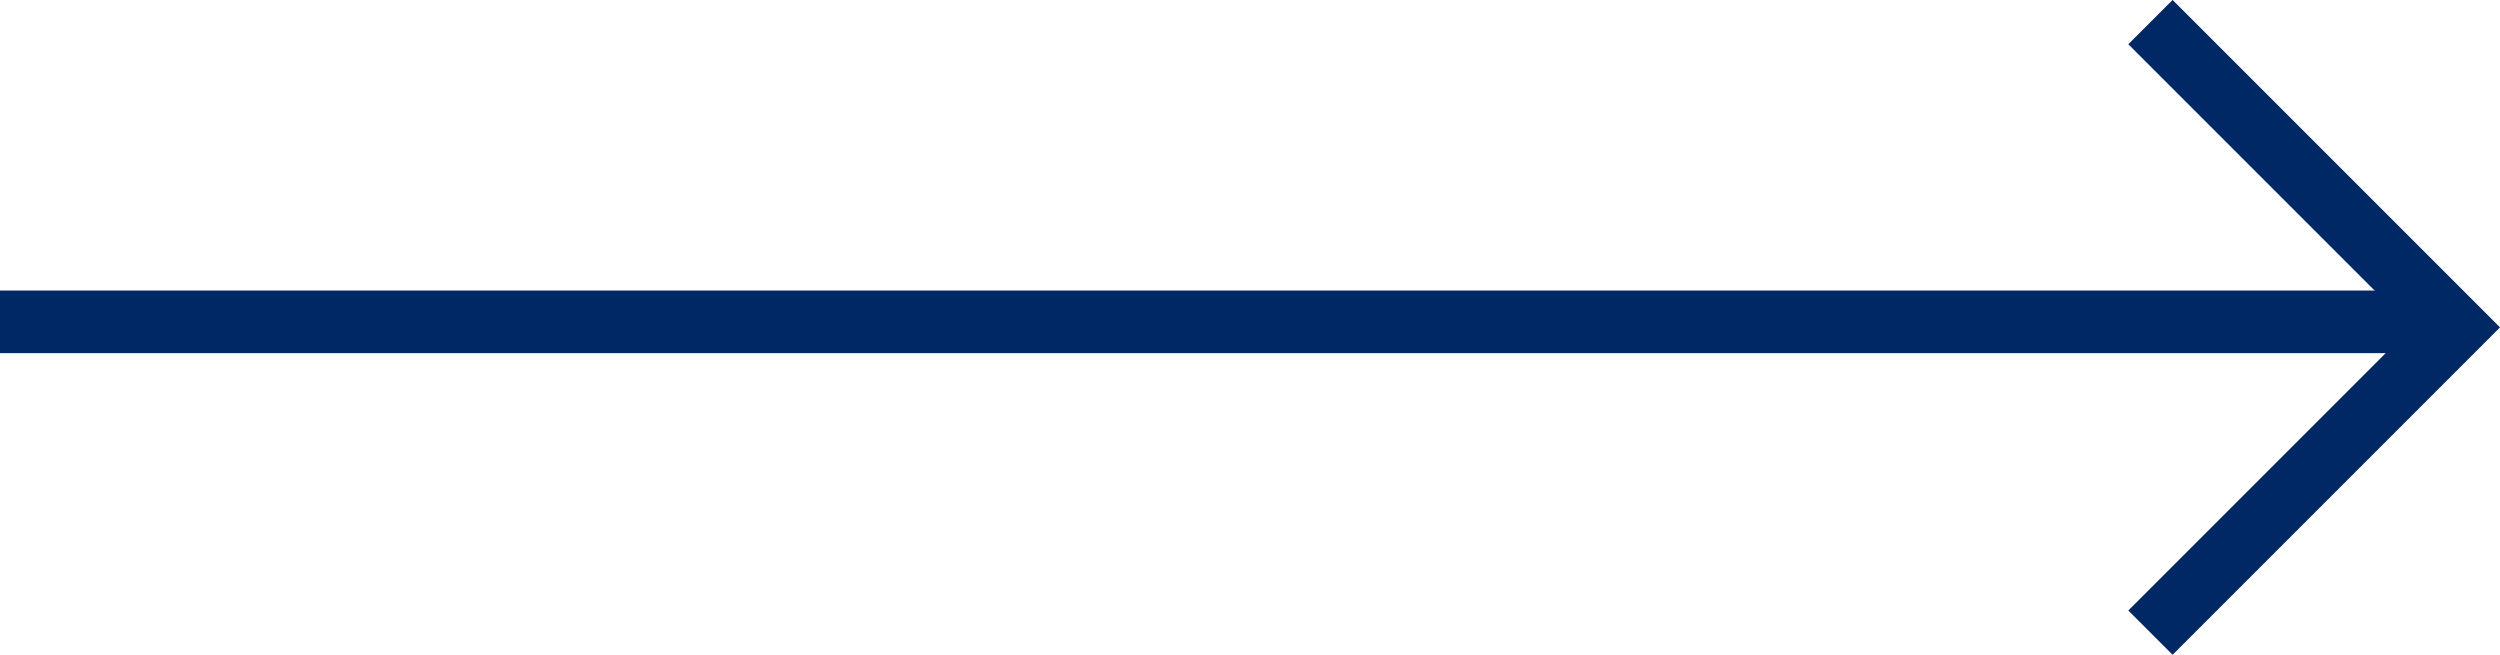 <svg xmlns="http://www.w3.org/2000/svg" width="39.923" height="10.457" viewBox="0 0 39.923 10.457">
  <g id="learn_more_ico" transform="translate(-182.326 -1348.48)">
    <g id="Group_52" data-name="Group 52" transform="translate(203.484 1359.173) rotate(-90)">
      <path id="Path_157" data-name="Path 157" d="M201.182,533.344V494.581" transform="translate(-195.628 -515.74)" fill="none" stroke="#002864" stroke-width="1"/>
    </g>
    <path id="Path_544" data-name="Path 544" d="M218.667,1348.833l4.875,4.875-4.875,4.875" transform="translate(-2)" fill="none" stroke="#002864" stroke-width="1"/>
  </g>
</svg>
